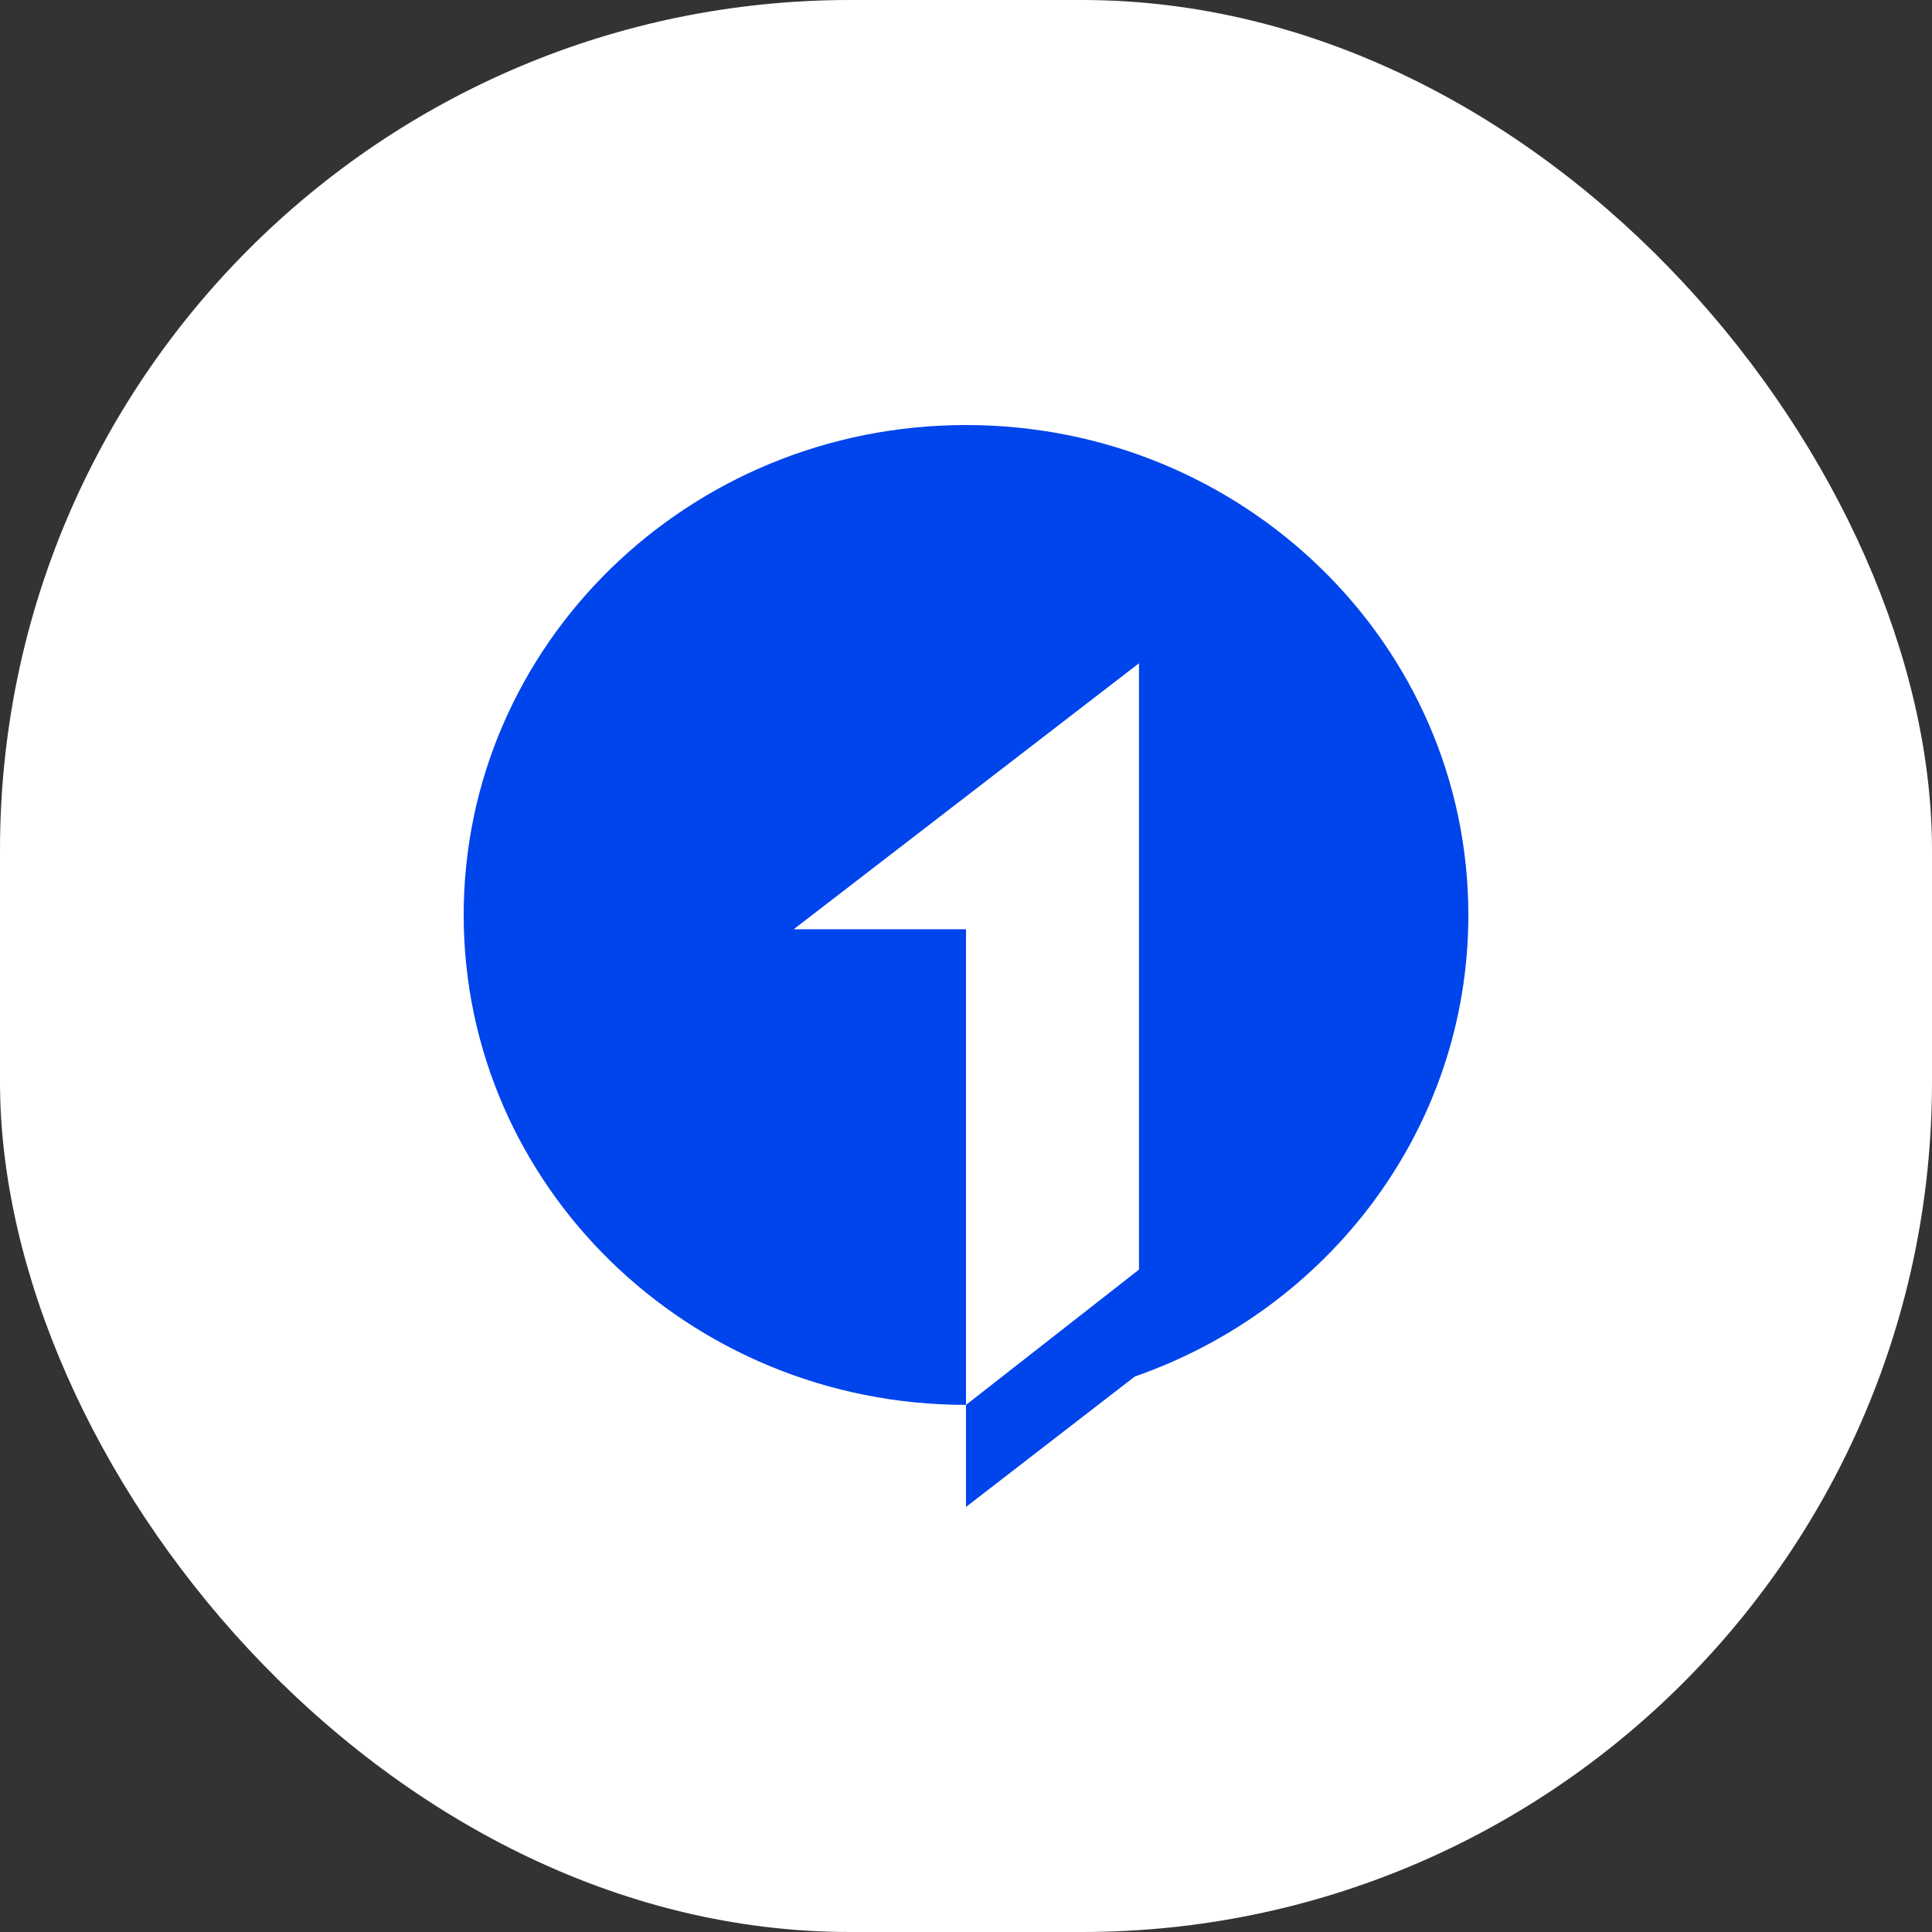 <svg width="50" height="50" viewBox="0 0 50 50" fill="none" xmlns="http://www.w3.org/2000/svg">
<rect x="0" y="0" width="50" height="50" fill="#333333" stroke="none"/>
<rect width="50" height="50" rx="22" fill="white"/>
<path d="M25 11C32.18 11 38 16.677 38.001 23.68C38.001 29.191 34.397 33.878 29.362 35.626H29.366L25 38.999V36.358C17.821 36.358 12 30.682 12 23.68C12 16.677 17.82 11 25 11ZM20.541 24.049H25V36.359L29.477 32.857V17.165L20.541 24.049Z" fill="#0044EB"/>
</svg>
